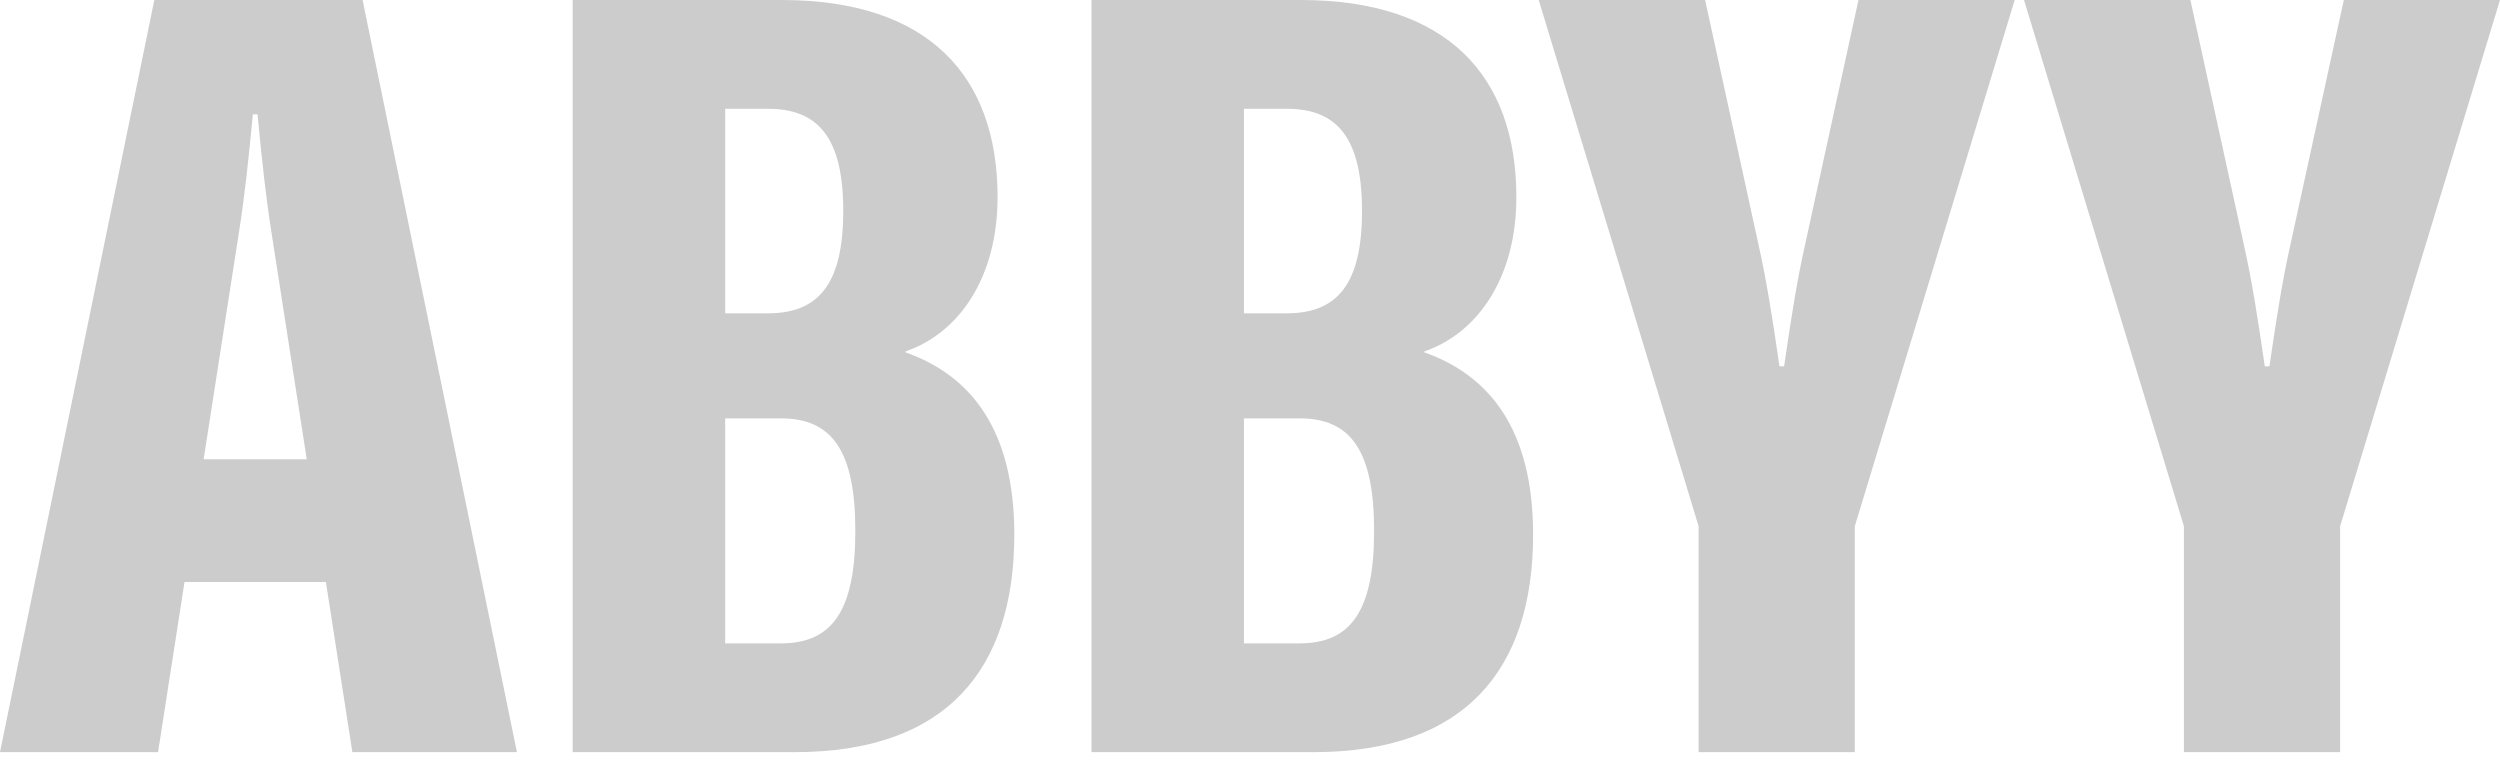 <?xml version="1.0" encoding="UTF-8"?>
<svg xmlns="http://www.w3.org/2000/svg" width="104" height="32" viewBox="0 0 104 32" fill="none">
  <path d="M97.503 0L95.299 10.095C94.951 11.642 94.719 13.111 94.409 15.239H94.215C93.906 13.111 93.674 11.642 93.326 10.095L91.121 0H84.199L90.851 21.891V31.289H97.349V21.891L104 0H97.502H97.503Z" fill="#CCCCCC"></path>
  <path d="M75.109 10.095C74.761 11.642 74.529 13.111 74.219 15.239H74.026C73.716 13.111 73.484 11.642 73.136 10.095L70.933 0H64.01L70.662 21.891V31.289H77.16V21.891L83.811 0H77.313L75.109 10.095Z" fill="#CCCCCC"></path>
  <path d="M15.084 0H6.42L0 31.289H6.575L7.676 24.211H13.557L14.658 31.289H21.504L15.084 0ZM8.471 19.106L9.94 9.669C10.172 8.199 10.327 6.768 10.519 4.757H10.713C10.906 6.768 11.061 8.199 11.293 9.669L12.761 19.106H8.47H8.471Z" fill="#CCCCCC"></path>
  <path d="M37.67 14.658V14.62C39.914 13.846 41.499 11.525 41.499 8.199C41.499 3.172 38.637 0 32.526 0H23.824V31.289H33.067C39.333 31.289 42.195 27.886 42.195 22.239C42.195 17.908 40.416 15.626 37.67 14.659V14.658ZM30.167 4.525H31.946C34.035 4.525 35.079 5.724 35.079 8.779C35.079 11.835 34.035 13.034 31.946 13.034H30.167V4.525ZM32.488 26.764H30.167V17.404H32.488C34.615 17.404 35.582 18.758 35.582 22.084C35.582 25.41 34.615 26.764 32.488 26.764Z" fill="#CCCCCC"></path>
  <path d="M59.252 14.658V14.62C61.495 13.846 63.081 11.525 63.081 8.199C63.081 3.172 60.219 0 54.108 0H45.406V31.289H54.649C60.915 31.289 63.777 27.886 63.777 22.239C63.777 17.908 61.997 15.626 59.252 14.659V14.658ZM51.748 4.525H53.528C55.617 4.525 56.66 5.724 56.66 8.779C56.66 11.835 55.617 13.034 53.528 13.034H51.748V4.525ZM54.069 26.764H51.748V17.404H54.069C56.196 17.404 57.163 18.758 57.163 22.084C57.163 25.41 56.196 26.764 54.069 26.764Z" fill="#CCCCCC"></path>
</svg>
